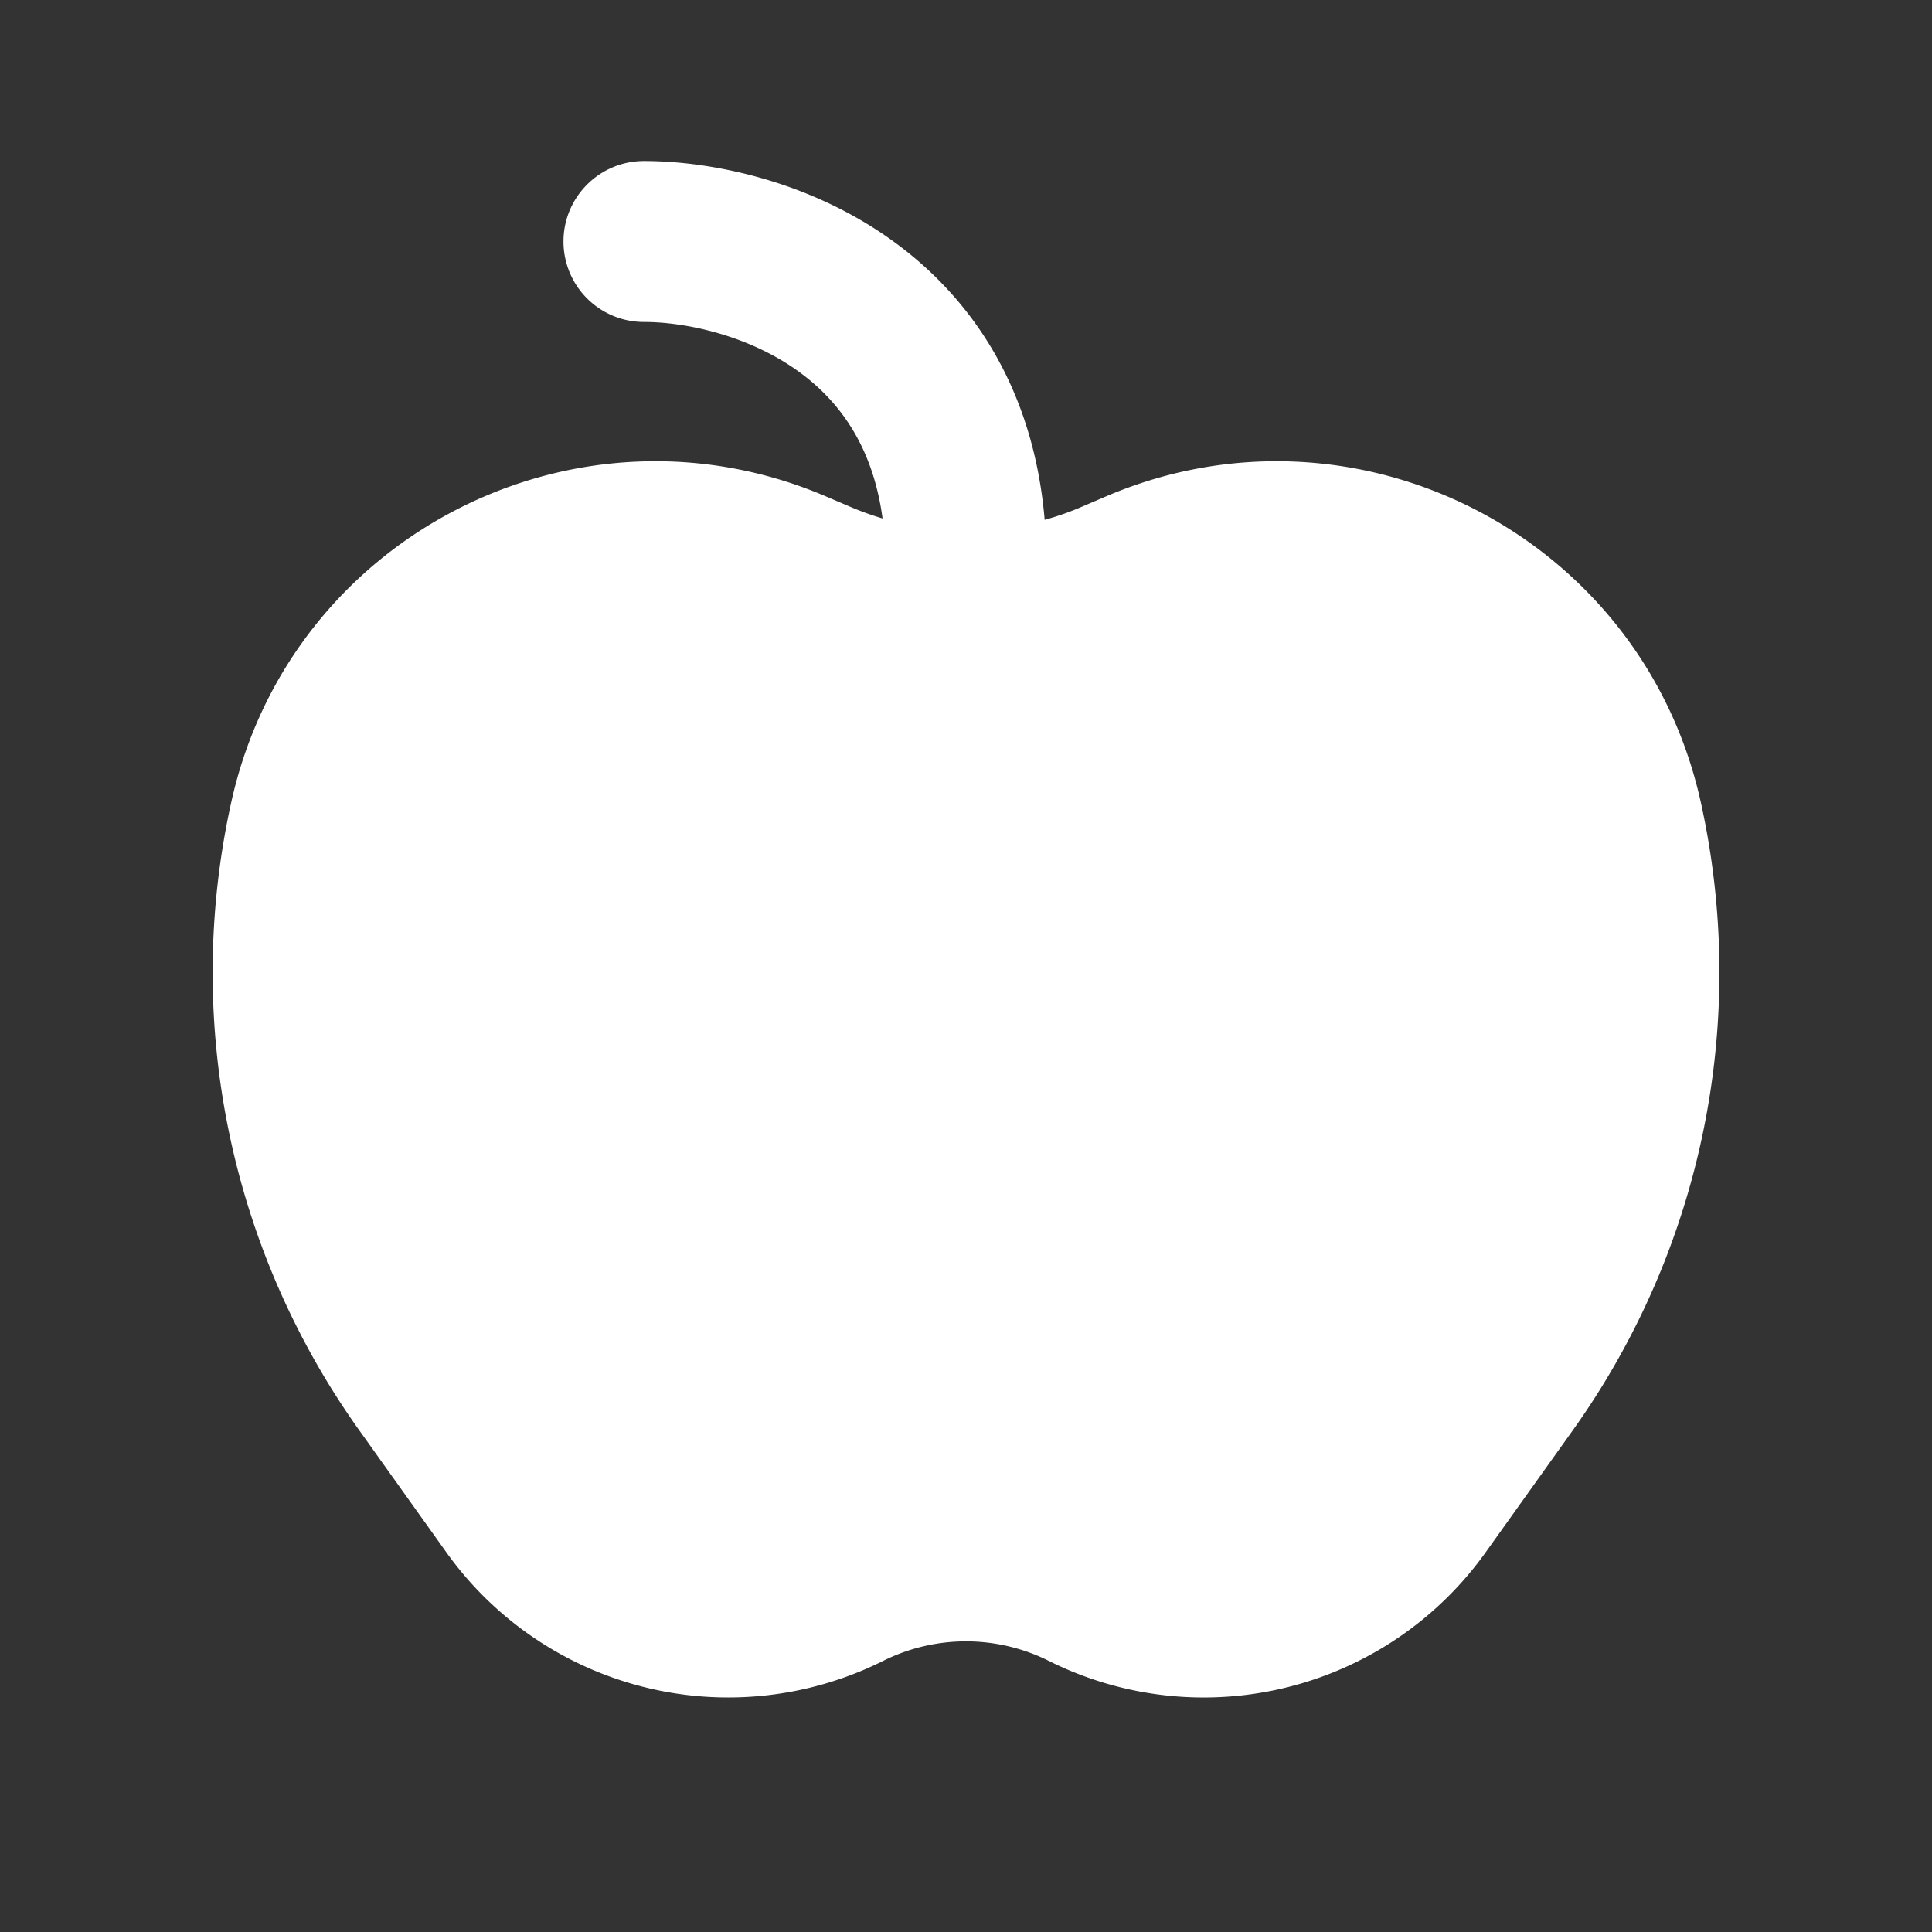 <svg xmlns="http://www.w3.org/2000/svg" width="32" height="32" fill="none"><rect width="100%" height="100%" fill="#333333" stroke="none"/><path fill="#fff" fill-rule="evenodd" d="M9.333 4c0-.736.597-1.333 1.334-1.333 1.102 0 2.726.32 4.112 1.318 1.314.945 2.338 2.45 2.524 4.625.21-.058.416-.13.619-.218l.39-.167c4.143-1.775 8.878.652 9.856 5.051a13.053 13.053 0 0 1-2.12 10.418l-1.443 2.02a5.736 5.736 0 0 1-7.233 1.796 3.069 3.069 0 0 0-2.745 0 5.736 5.736 0 0 1-7.232-1.796l-1.442-2.02a13.053 13.053 0 0 1-2.12-10.418c.977-4.4 5.712-6.826 9.854-5.051l.391.167c.177.076.358.141.54.195-.167-1.236-.75-1.972-1.397-2.438-.836-.602-1.879-.816-2.554-.816A1.333 1.333 0 0 1 9.333 4Z" clip-rule="evenodd"/></svg>